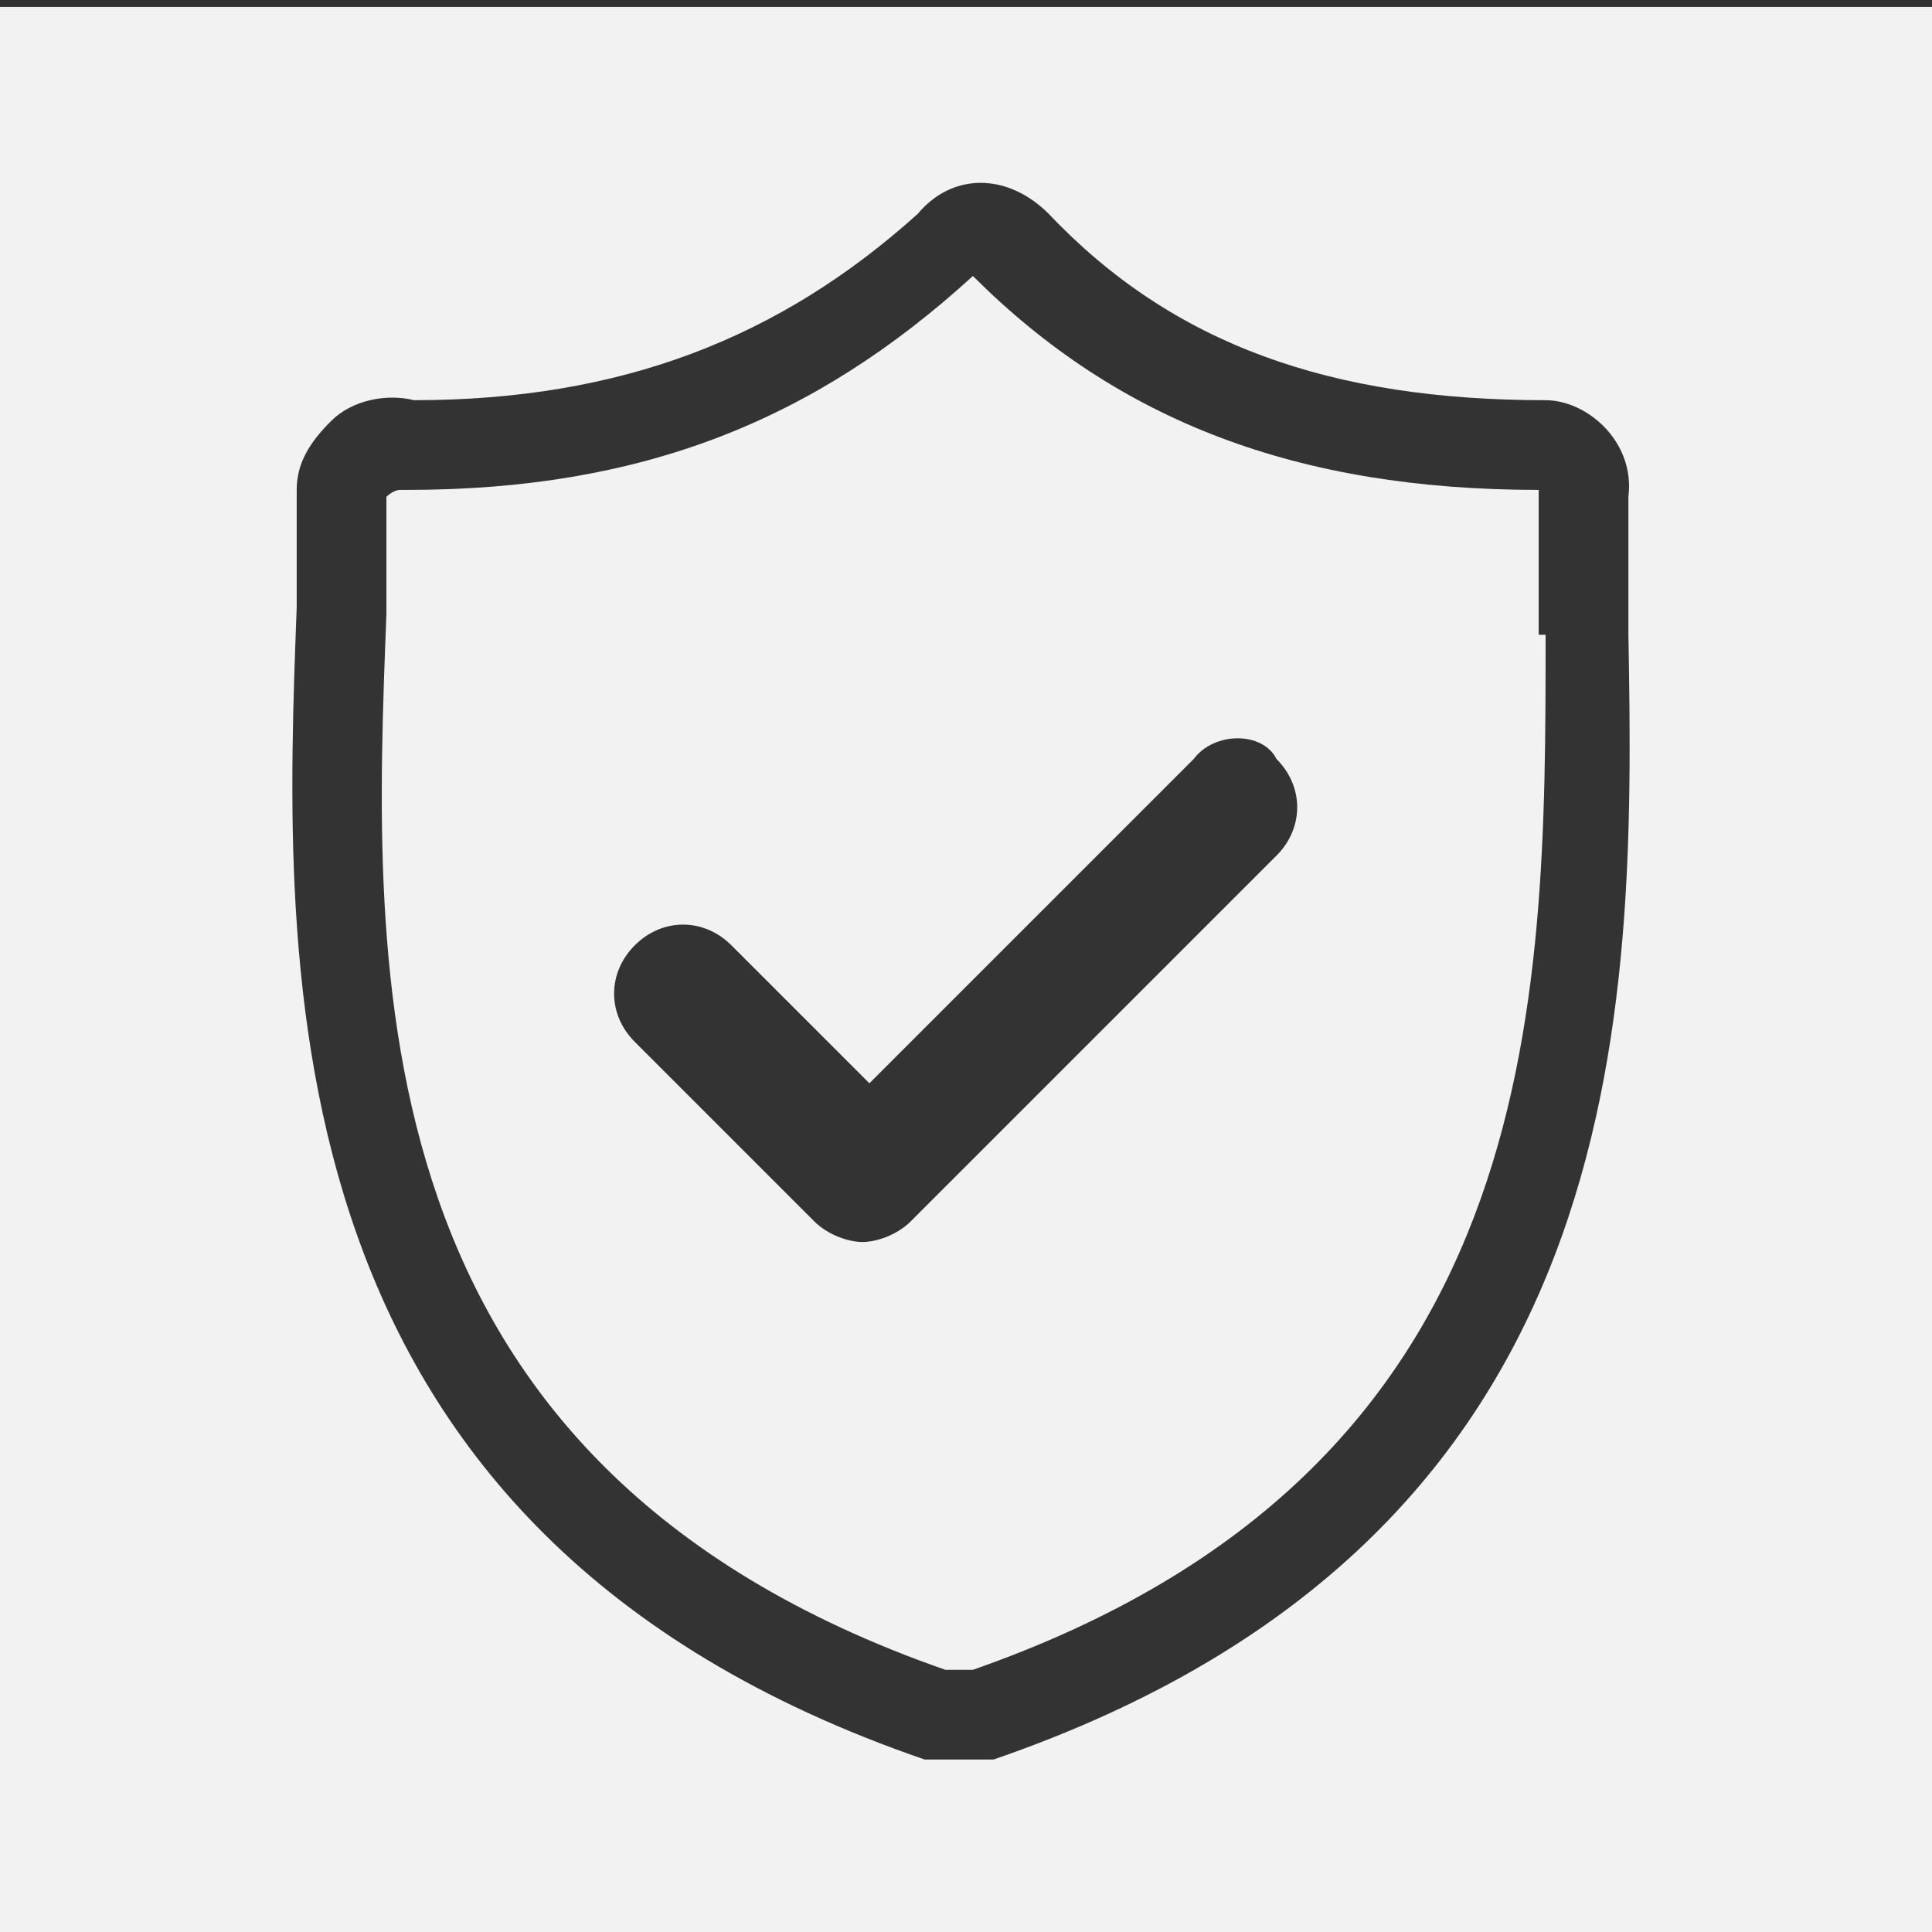 <?xml version="1.0" encoding="utf-8"?>
<!-- Generator: Adobe Illustrator 18.1.1, SVG Export Plug-In . SVG Version: 6.00 Build 0)  -->
<svg version="1.1" id="Layer_1" xmlns="http://www.w3.org/2000/svg" xmlns:xlink="http://www.w3.org/1999/xlink" x="0px" y="0px"
	 width="28px" height="28px" viewBox="0 0 28 28" enable-background="new 0 0 28 28" xml:space="preserve">
<rect x="0" y="0" width="28" height="28" fill="#333333" stroke="none"/>
<g>
	<path fill="#F2F2F2" d="M22.3,7.1c-3.5,0-6.1-1-8.2-3.1c-2.3,2.1-4.8,3.1-8.2,3.1H5.8c-0.1,0-0.2,0.1-0.2,0.1v1.7
		c-0.2,5.2-0.5,12.3,8.1,15.3h0.4c8.3-2.9,8.3-9.6,8.3-15h-0.1V7.1z M18.5,12.4l-5.3,5.3C13,17.9,12.7,18,12.5,18s-0.5-0.1-0.7-0.3
		l-2.6-2.6c-0.4-0.4-0.4-1,0-1.4c0.4-0.4,1-0.4,1.4,0l2,2l4.7-4.7c0.3-0.4,1-0.4,1.2,0C18.9,11.4,18.9,12,18.5,12.4z"/>
	<path fill="#F2F2F2" d="M0,0.1v28h28v-28H0z M14.4,25.5h-0.1h-0.9C3.8,22.2,4.1,14.1,4.3,8.8V7.1c0-0.4,0.2-0.7,0.5-1
		C5.1,5.8,5.6,5.7,6,5.8c3,0,5.3-0.9,7.3-2.7c0.5-0.6,1.3-0.6,1.9,0C17,5,19.3,5.8,22.4,5.8c0.6,0,1.3,0.6,1.2,1.4v2
		C23.7,14.7,23.7,22.3,14.4,25.5z"/>
	<path display="none" fill="#666666" d="M23.6,7.2c0.1-0.8-0.6-1.4-1.2-1.4c-3.1,0-5.4-0.8-7.2-2.7c-0.6-0.6-1.4-0.6-1.9,0
		C11.3,4.9,9,5.8,6,5.8c-0.4-0.1-0.9,0-1.2,0.3c-0.3,0.3-0.5,0.6-0.5,1v1.7c-0.2,5.3-0.5,13.4,9.1,16.7h0.9h0.1
		c9.3-3.2,9.3-10.8,9.2-16.3V7.2z M14.1,24.2h-0.4c-8.6-3-8.3-10.1-8.1-15.3V7.2c0,0,0.1-0.1,0.2-0.1h0.1c3.4,0,5.9-1,8.2-3.1
		c2.1,2.1,4.7,3.1,8.2,3.1v2.1h0.1C22.4,14.6,22.4,21.3,14.1,24.2z"/>
	<path display="none" fill="#666666" d="M17.3,11l-4.7,4.7l-2-2c-0.4-0.4-1-0.4-1.4,0c-0.4,0.4-0.4,1,0,1.4l2.6,2.6
		c0.2,0.2,0.5,0.3,0.7,0.3s0.5-0.1,0.7-0.3l5.3-5.3c0.4-0.4,0.4-1,0-1.4C18.3,10.6,17.6,10.6,17.3,11z"/>
</g>
</svg>
